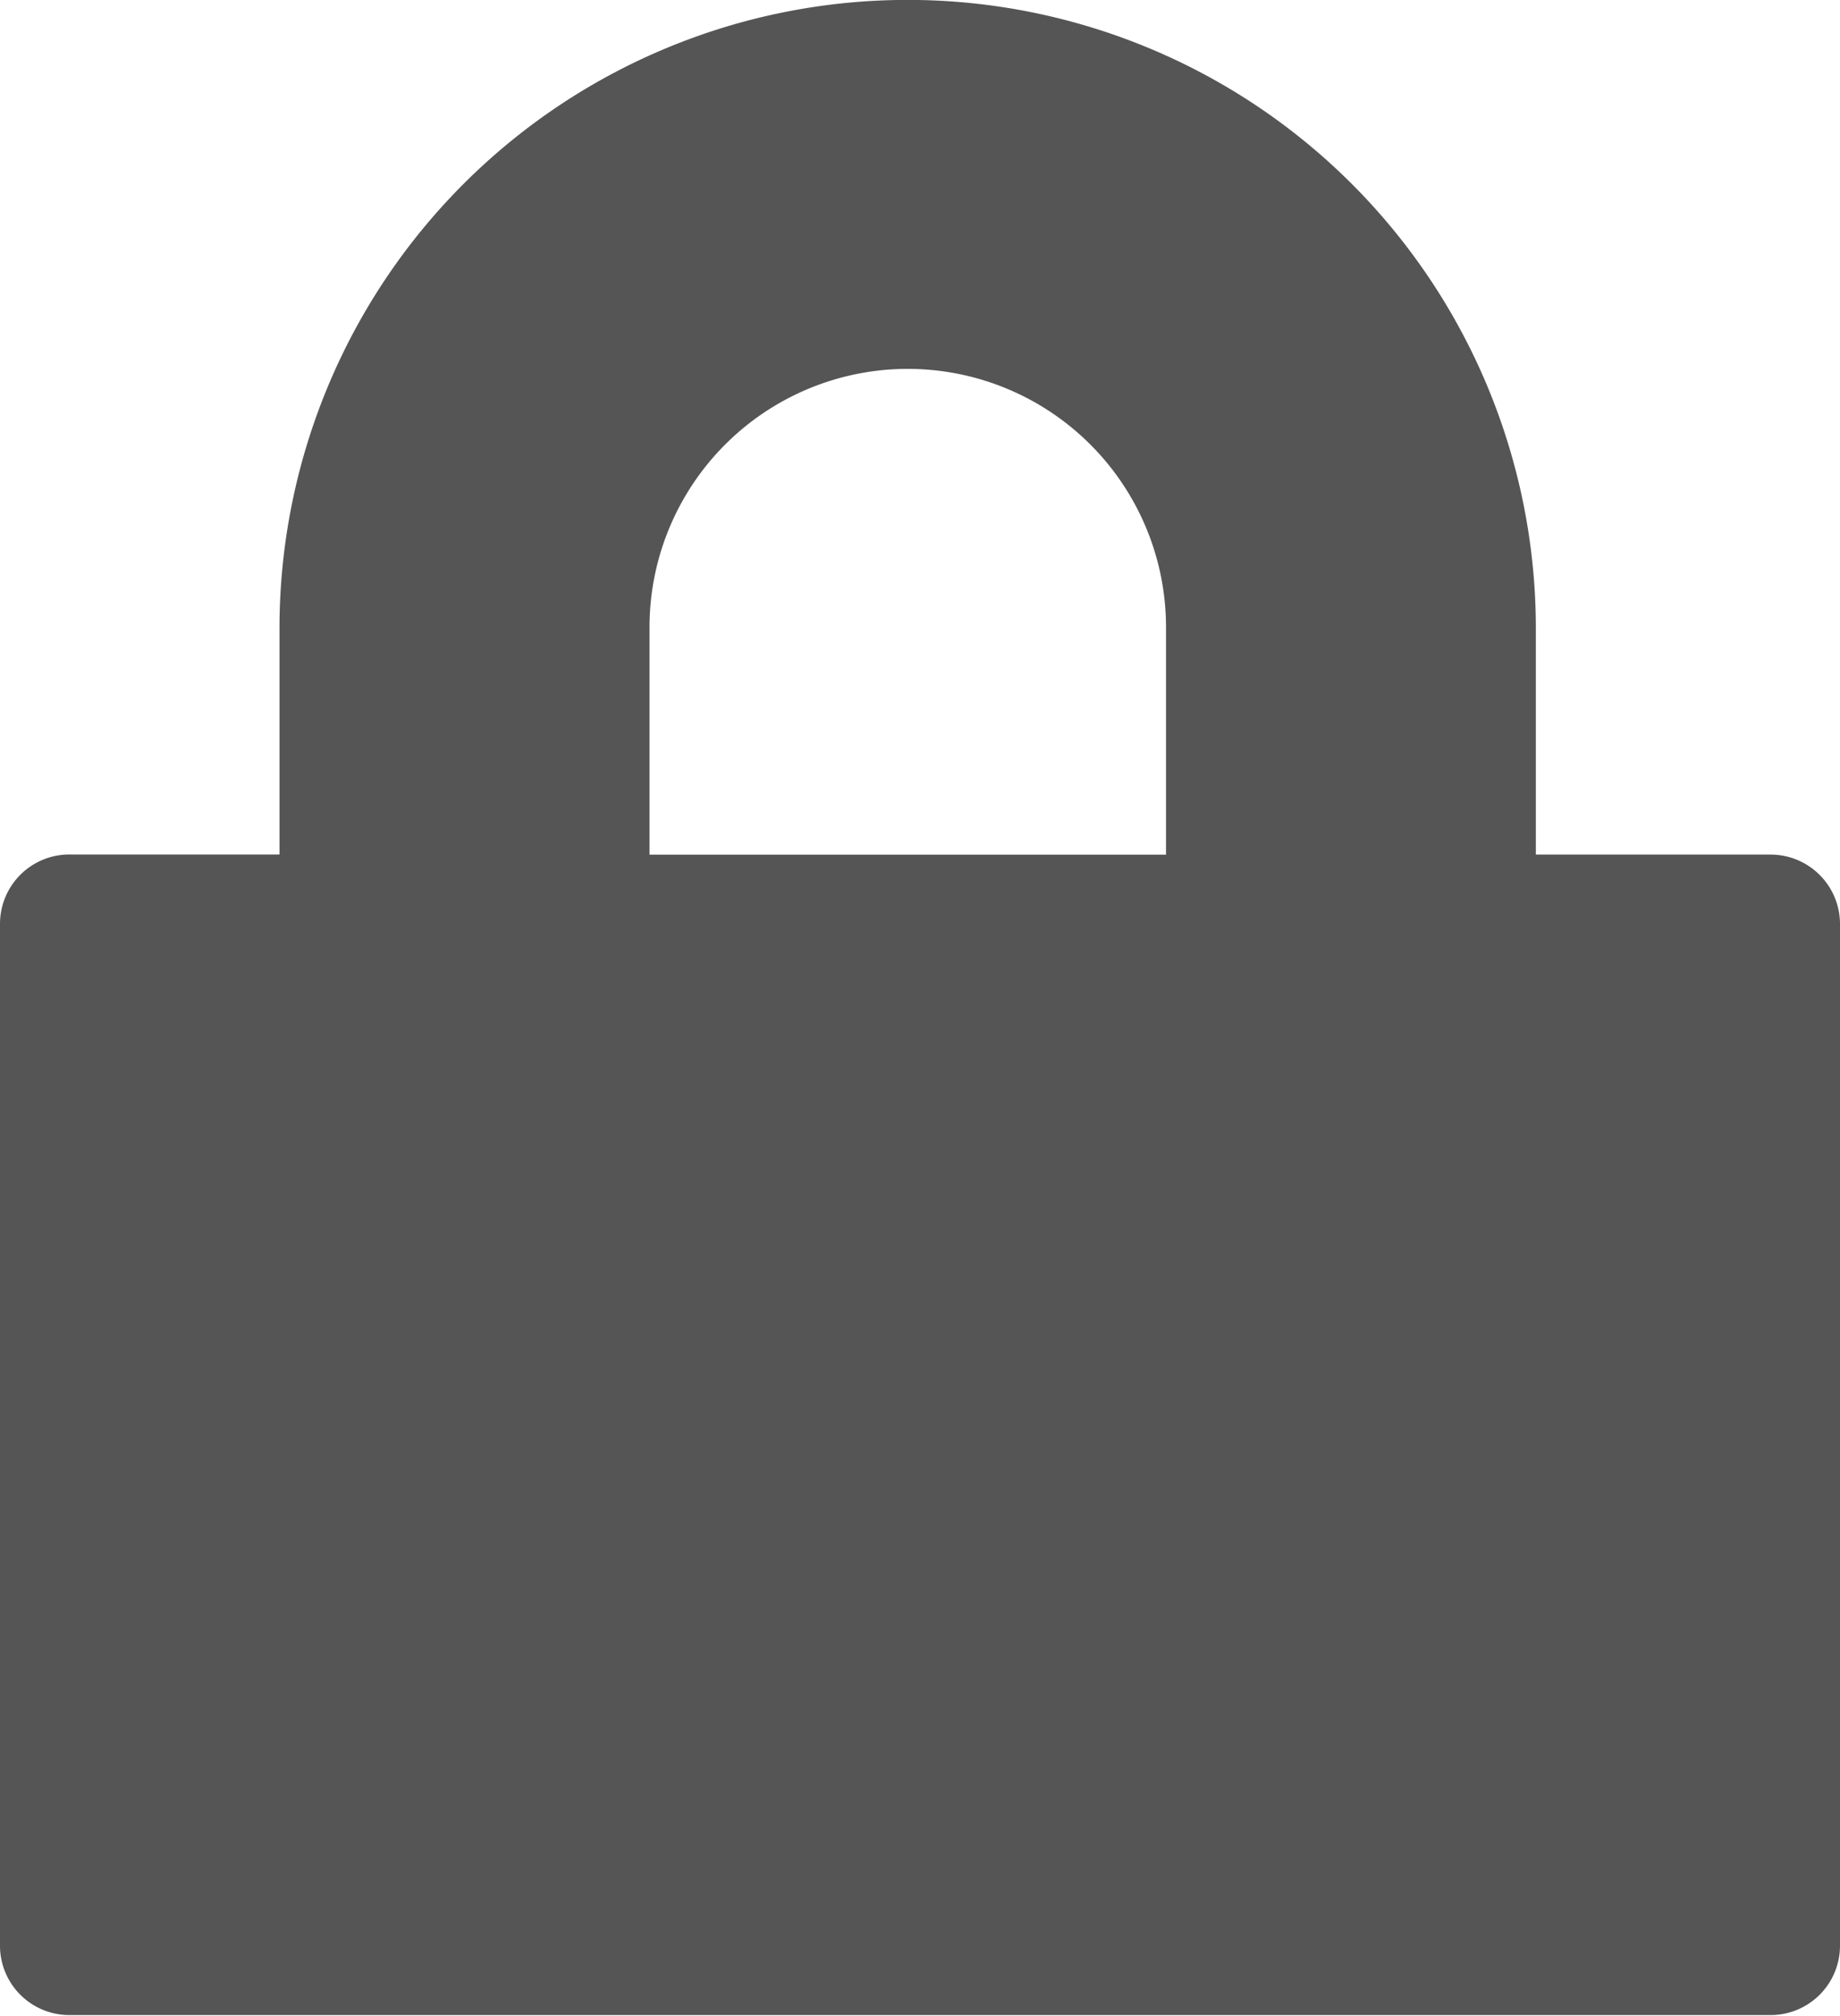 <svg height="21.9" viewBox="0 0 20 21.9" width="20" xmlns="http://www.w3.org/2000/svg"><path d="m24.743 13.595h-2.551v-2.428c0-.01 0-.021 0-.03a6.828 6.828 0 0 0 -13.656 0v2.457h-2.283a.754.754 0 0 0 -.755.755v11.1a.754.754 0 0 0 .755.755h18.49a.754.754 0 0 0 .755-.755v-11.099a.755.755 0 0 0 -.755-.755zm-12.185-2.457a2.807 2.807 0 0 1 5.614-.026v.009 2.475h-5.614z" fill="#555" transform="translate(-5.498 -4.31)"/></svg>